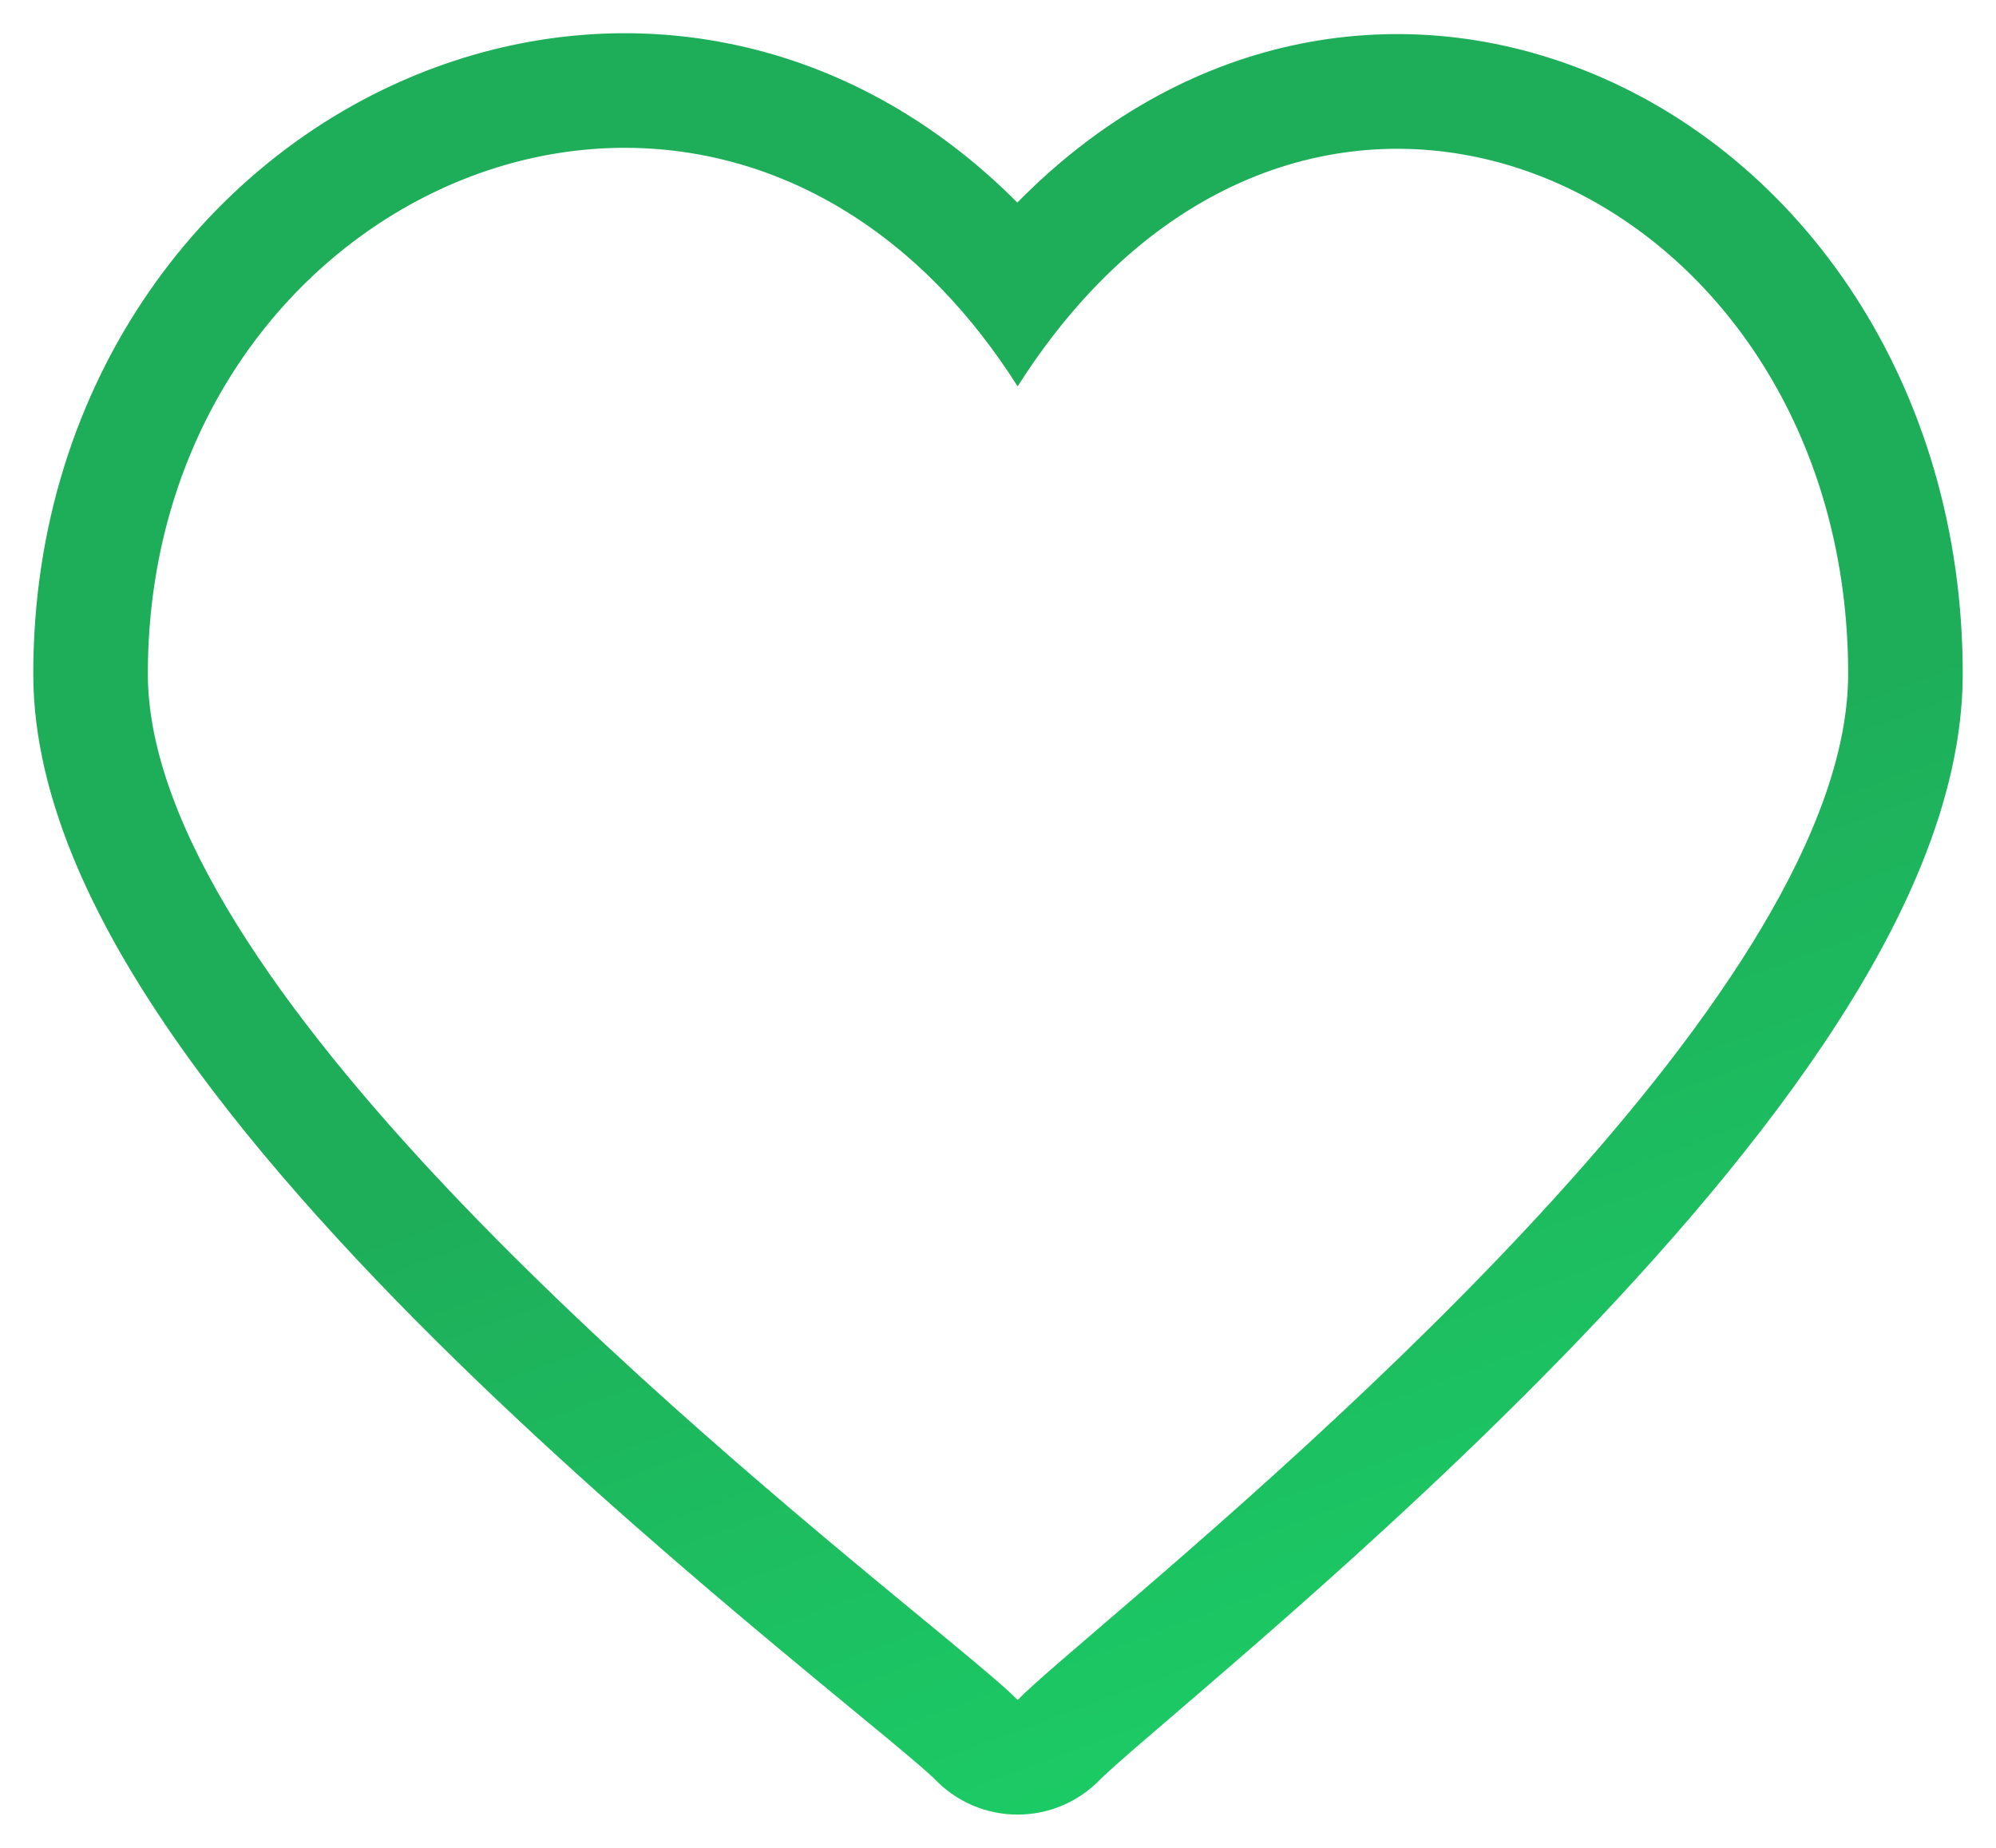 <svg width="54" height="50" viewBox="0 0 54 50" fill="none" xmlns="http://www.w3.org/2000/svg">
<path fill-rule="evenodd" clip-rule="evenodd" d="M27.525 49.1C26.678 49.099 25.867 48.75 25.283 48.135C25.284 48.136 25.285 48.137 25.285 48.137C25.285 48.137 25.259 48.111 25.194 48.051C25.126 47.989 25.035 47.907 24.916 47.804C24.677 47.597 24.367 47.337 23.983 47.018C23.7 46.783 23.371 46.512 23.009 46.214C22.425 45.732 21.754 45.178 21.051 44.592C18.732 42.658 15.786 40.137 12.888 37.346C10.004 34.568 7.087 31.446 4.871 28.303C2.724 25.257 0.9 21.733 0.9 18.232C0.9 10.275 5.626 4.088 11.777 1.824C17.005 -0.1 22.98 0.912 27.523 5.481C31.973 0.952 37.731 -0.11 42.82 1.885C48.757 4.212 53.1 10.445 53.1 18.232C53.1 21.685 51.388 25.187 49.339 28.243C47.23 31.388 44.453 34.511 41.702 37.293C38.938 40.088 36.125 42.611 33.902 44.548C33.103 45.245 32.369 45.874 31.747 46.408C31.507 46.614 31.284 46.806 31.08 46.981C30.707 47.302 30.404 47.566 30.167 47.776C30.049 47.881 29.956 47.966 29.884 48.033C29.849 48.067 29.821 48.093 29.801 48.113L29.778 48.136C29.773 48.14 29.771 48.143 29.77 48.143L29.77 48.143C29.184 48.756 28.373 49.101 27.525 49.1ZM29.526 7.867C28.824 8.612 28.155 9.472 27.531 10.454C26.91 9.476 26.239 8.619 25.529 7.876C17.338 -0.703 4 5.936 4 18.232C4 26.524 18.75 38.685 24.963 43.806C25.982 44.647 26.772 45.298 27.228 45.711C27.356 45.826 27.457 45.923 27.531 46C27.629 45.898 27.773 45.761 27.96 45.592C28.369 45.222 28.979 44.699 29.737 44.048C35.53 39.077 50 26.658 50 18.232C50 6.035 37.583 -0.682 29.526 7.867Z" fill="url(#paint0_linear_560_526)"/>
<defs>
<linearGradient id="paint0_linear_560_526" x1="14.558" y1="2.707" x2="33.467" y2="54.036" gradientUnits="userSpaceOnUse">
<stop offset="0.499" stop-color="#1EAE5A"/>
<stop offset="1" stop-color="#1BD368"/>
</linearGradient>
</defs>
</svg>
